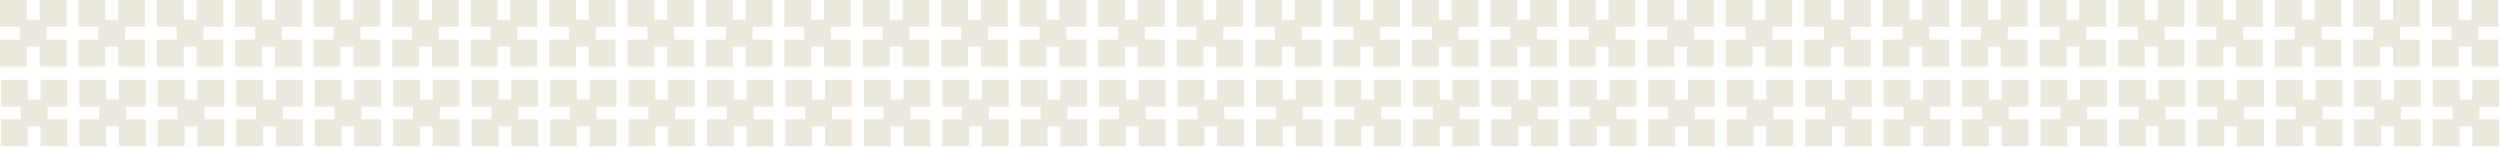 <?xml version="1.0" standalone="no"?>
<!DOCTYPE svg PUBLIC "-//W3C//DTD SVG 1.1//EN" "http://www.w3.org/Graphics/SVG/1.1/DTD/svg11.dtd">
<svg xmlns="http://www.w3.org/2000/svg" width="1698" height="100" viewBox="0 0 1698 100" fill="none">
<path d="M18.835 67.618H27.545V54.163H45.744V72.362H32.289V81.073H45.744V99.272H27.545V85.817H18.835V99.272H0.636V81.073H14.091V72.362H0.636V54.163H18.835V67.618Z" fill="#EBE8DE"/>
<path d="M871.321 67.618H880.032V54.163H898.231V72.362H884.776V81.073H898.231V99.272H880.032V85.817H871.321V99.272H853.122V81.073H866.577V72.362H853.122V54.163H871.321V67.618Z" fill="#EBE8DE"/>
<path d="M445.078 67.618H453.789V54.163H471.988V72.362H458.533V81.073H471.988V99.272H453.789V85.817H445.078V99.272H426.879V81.073H440.334V72.362H426.879V54.163H445.078V67.618Z" fill="#EBE8DE"/>
<path d="M1297.56 67.618H1306.27V54.163H1324.47V72.362H1311.02V81.073H1324.47V99.272H1306.27V85.817H1297.56V99.272H1279.37V81.073H1292.82V72.362H1279.37V54.163H1297.56V67.618Z" fill="#EBE8DE"/>
<path d="M231.957 67.618H240.667V54.163H258.866V72.362H245.411V81.073H258.866V99.272H240.667V85.817H231.957V99.272H213.758V81.073H227.212V72.362H213.758V54.163H231.957V67.618Z" fill="#EBE8DE"/>
<path d="M1084.44 67.618H1093.15V54.163H1111.35V72.362H1097.9V81.073H1111.35V99.272H1093.15V85.817H1084.44V99.272H1066.24V81.073H1079.7V72.362H1066.24V54.163H1084.44V67.618Z" fill="#EBE8DE"/>
<path d="M658.2 67.618H666.91V54.163H685.109V72.362H671.655V81.073H685.109V99.272H666.91V85.817H658.2V99.272H640.001V81.073H653.456V72.362H640.001V54.163H658.2V67.618Z" fill="#EBE8DE"/>
<path d="M1510.69 67.618H1519.4V54.163H1537.6V72.362H1524.14V81.073H1537.6V99.272H1519.4V85.817H1510.69V99.272H1492.49V81.073H1505.94V72.362H1492.49V54.163H1510.69V67.618Z" fill="#EBE8DE"/>
<path d="M125.396 67.618H134.106V54.163H152.305V72.362H138.85V81.073H152.305V99.272H134.106V85.817H125.396V99.272H107.197V81.073H120.651V72.362H107.197V54.163H125.396V67.618Z" fill="#EBE8DE"/>
<path d="M977.882 67.618H986.593V54.163H1004.79V72.362H991.337V81.073H1004.79V99.272H986.593V85.817H977.882V99.272H959.683V81.073H973.138V72.362H959.683V54.163H977.882V67.618Z" fill="#EBE8DE"/>
<path d="M551.639 67.618H560.35V54.163H578.549V72.362H565.094V81.073H578.549V99.272H560.35V85.817H551.639V99.272H533.44V81.073H546.895V72.362H533.44V54.163H551.639V67.618Z" fill="#EBE8DE"/>
<path d="M1404.13 67.618H1412.84V54.163H1431.03V72.362H1417.58V81.073H1431.03V99.272H1412.84V85.817H1404.13V99.272H1385.93V81.073H1399.38V72.362H1385.93V54.163H1404.13V67.618Z" fill="#EBE8DE"/>
<path d="M338.517 67.618H347.228V54.163H365.427V72.362H351.972V81.073H365.427V99.272H347.228V85.817H338.517V99.272H320.318V81.073H333.773V72.362H320.318V54.163H338.517V67.618Z" fill="#EBE8DE"/>
<path d="M1191 67.618H1199.71V54.163H1217.91V72.362H1204.46V81.073H1217.91V99.272H1199.71V85.817H1191V99.272H1172.8V81.073H1186.26V72.362H1172.8V54.163H1191V67.618Z" fill="#EBE8DE"/>
<path d="M764.761 67.618H773.471V54.163H791.67V72.362H778.215V81.073H791.67V99.272H773.471V85.817H764.761V99.272H746.562V81.073H760.016V72.362H746.562V54.163H764.761V67.618Z" fill="#EBE8DE"/>
<path d="M1617.25 67.618H1625.96V54.163H1644.16V72.362H1630.7V81.073H1644.16V99.272H1625.96V85.817H1617.25V99.272H1599.05V81.073H1612.5V72.362H1599.05V54.163H1617.25V67.618Z" fill="#EBE8DE"/>
<path d="M72.115 67.618H80.826V54.163H99.025V72.362H85.57V81.073H99.025V99.272H80.826V85.817H72.115V99.272H53.916V81.073H67.371V72.362H53.916V54.163H72.115V67.618Z" fill="#EBE8DE"/>
<path d="M924.602 67.618H933.312V54.163H951.511V72.362H938.057V81.073H951.511V99.272H933.312V85.817H924.602V99.272H906.403V81.073H919.858V72.362H906.403V54.163H924.602V67.618Z" fill="#EBE8DE"/>
<path d="M498.359 67.618H507.069V54.163H525.268V72.362H511.813V81.073H525.268V99.272H507.069V85.817H498.359V99.272H480.16V81.073H493.614V72.362H480.16V54.163H498.359V67.618Z" fill="#EBE8DE"/>
<path d="M1350.85 67.618H1359.56V54.163H1377.75V72.362H1364.3V81.073H1377.75V99.272H1359.56V85.817H1350.85V99.272H1332.65V81.073H1346.1V72.362H1332.65V54.163H1350.85V67.618Z" fill="#EBE8DE"/>
<path d="M285.237 67.618H293.947V54.163H312.146V72.362H298.692V81.073H312.146V99.272H293.947V85.817H285.237V99.272H267.038V81.073H280.493V72.362H267.038V54.163H285.237V67.618Z" fill="#EBE8DE"/>
<path d="M1137.72 67.618H1146.43V54.163H1164.63V72.362H1151.18V81.073H1164.63V99.272H1146.43V85.817H1137.72V99.272H1119.52V81.073H1132.98V72.362H1119.52V54.163H1137.72V67.618Z" fill="#EBE8DE"/>
<path d="M711.48 67.618H720.191V54.163H738.39V72.362H724.935V81.073H738.39V99.272H720.191V85.817H711.48V99.272H693.281V81.073H706.736V72.362H693.281V54.163H711.48V67.618Z" fill="#EBE8DE"/>
<path d="M1563.97 67.618H1572.68V54.163H1590.88V72.362H1577.42V81.073H1590.88V99.272H1572.68V85.817H1563.97V99.272H1545.77V81.073H1559.22V72.362H1545.77V54.163H1563.97V67.618Z" fill="#EBE8DE"/>
<path d="M178.676 67.618H187.387V54.163H205.586V72.362H192.131V81.073H205.586V99.272H187.387V85.817H178.676V99.272H160.477V81.073H173.932V72.362H160.477V54.163H178.676V67.618Z" fill="#EBE8DE"/>
<path d="M1031.16 67.618H1039.87V54.163H1058.07V72.362H1044.62V81.073H1058.07V99.272H1039.87V85.817H1031.16V99.272H1012.96V81.073H1026.42V72.362H1012.96V54.163H1031.16V67.618Z" fill="#EBE8DE"/>
<path d="M604.919 67.618H613.63V54.163H631.829V72.362H618.374V81.073H631.829V99.272H613.63V85.817H604.919V99.272H586.72V81.073H600.175V72.362H586.72V54.163H604.919V67.618Z" fill="#EBE8DE"/>
<path d="M1457.41 67.618H1466.12V54.163H1484.32V72.362H1470.86V81.073H1484.32V99.272H1466.12V85.817H1457.41V99.272H1439.21V81.073H1452.66V72.362H1439.21V54.163H1457.41V67.618Z" fill="#EBE8DE"/>
<path d="M391.798 67.618H400.508V54.163H418.707V72.362H405.253V81.073H418.707V99.272H400.508V85.817H391.798V99.272H373.599V81.073H387.054V72.362H373.599V54.163H391.798V67.618Z" fill="#EBE8DE"/>
<path d="M1244.28 67.618H1252.99V54.163H1271.19V72.362H1257.74V81.073H1271.19V99.272H1252.99V85.817H1244.28V99.272H1226.09V81.073H1239.54V72.362H1226.09V54.163H1244.28V67.618Z" fill="#EBE8DE"/>
<path d="M818.041 67.618H826.752V54.163H844.951V72.362H831.496V81.073H844.951V99.272H826.752V85.817H818.041V99.272H799.842V81.073H813.297V72.362H799.842V54.163H818.041V67.618Z" fill="#EBE8DE"/>
<path d="M1670.53 67.618H1679.24V54.163H1697.44V72.362H1683.98V81.073H1697.44V99.272H1679.24V85.817H1670.53V99.272H1652.33V81.073H1665.78V72.362H1652.33V54.163H1670.53V67.618Z" fill="#EBE8DE"/>
<path d="M18.199 13.455H26.91V0H45.109V18.199H31.654V26.91H45.109V45.109H26.91V31.654H18.199V45.109H0V26.91H13.455V18.199H0V0H18.199V13.455Z" fill="#EBE8DE"/>
<path d="M870.686 13.455H879.396V0H897.595V18.199H884.14V26.91H897.595V45.109H879.396V31.654H870.686V45.109H852.487V26.91H865.941V18.199H852.487V0H870.686V13.455Z" fill="#EBE8DE"/>
<path d="M444.443 13.455H453.153V0H471.352V18.199H457.897V26.91H471.352V45.109H453.153V31.654H444.443V45.109H426.244V26.91H439.698V18.199H426.244V0H444.443V13.455Z" fill="#EBE8DE"/>
<path d="M1296.93 13.455H1305.64V0H1323.84V18.199H1310.38V26.91H1323.84V45.109H1305.64V31.654H1296.93V45.109H1278.73V26.91H1292.18V18.199H1278.73V0H1296.93V13.455Z" fill="#EBE8DE"/>
<path d="M231.321 13.455H240.031V0H258.23V18.199H244.776V26.91H258.23V45.109H240.031V31.654H231.321V45.109H213.122V26.91H226.577V18.199H213.122V0H231.321V13.455Z" fill="#EBE8DE"/>
<path d="M1083.81 13.455H1092.52V0H1110.72V18.199H1097.26V26.91H1110.72V45.109H1092.52V31.654H1083.81V45.109H1065.61V26.91H1079.06V18.199H1065.61V0H1083.81V13.455Z" fill="#EBE8DE"/>
<path d="M657.564 13.455H666.275V0H684.474V18.199H671.019V26.91H684.474V45.109H666.275V31.654H657.564V45.109H639.365V26.91H652.82V18.199H639.365V0H657.564V13.455Z" fill="#EBE8DE"/>
<path d="M1510.05 13.455H1518.76V0H1536.96V18.199H1523.5V26.91H1536.96V45.109H1518.76V31.654H1510.05V45.109H1491.85V26.91H1505.31V18.199H1491.85V0H1510.05V13.455Z" fill="#EBE8DE"/>
<path d="M124.76 13.455H133.47V0H151.669V18.199H138.215V26.91H151.669V45.109H133.47V31.654H124.76V45.109H106.561V26.91H120.016V18.199H106.561V0H124.76V13.455Z" fill="#EBE8DE"/>
<path d="M977.246 13.455H985.957V0H1004.16V18.199H990.701V26.91H1004.16V45.109H985.957V31.654H977.246V45.109H959.047V26.91H972.502V18.199H959.047V0H977.246V13.455Z" fill="#EBE8DE"/>
<path d="M551.003 13.455H559.714V0H577.913V18.199H564.458V26.91H577.913V45.109H559.714V31.654H551.003V45.109H532.804V26.91H546.259V18.199H532.804V0H551.003V13.455Z" fill="#EBE8DE"/>
<path d="M1403.49 13.455H1412.2V0H1430.4V18.199H1416.94V26.91H1430.4V45.109H1412.2V31.654H1403.49V45.109H1385.29V26.91H1398.75V18.199H1385.29V0H1403.49V13.455Z" fill="#EBE8DE"/>
<path d="M337.882 13.455H346.592V0H364.791V18.199H351.336V26.91H364.791V45.109H346.592V31.654H337.882V45.109H319.683V26.91H333.137V18.199H319.683V0H337.882V13.455Z" fill="#EBE8DE"/>
<path d="M1190.37 13.455H1199.08V0H1217.28V18.199H1203.82V26.91H1217.28V45.109H1199.08V31.654H1190.37V45.109H1172.17V26.91H1185.62V18.199H1172.17V0H1190.37V13.455Z" fill="#EBE8DE"/>
<path d="M764.125 13.455H772.835V0H791.034V18.199H777.58V26.91H791.034V45.109H772.835V31.654H764.125V45.109H745.926V26.91H759.381V18.199H745.926V0H764.125V13.455Z" fill="#EBE8DE"/>
<path d="M1616.61 13.455H1625.32V0H1643.52V18.199H1630.07V26.91H1643.52V45.109H1625.32V31.654H1616.61V45.109H1598.41V26.91H1611.87V18.199H1598.41V0H1616.61V13.455Z" fill="#EBE8DE"/>
<path d="M71.479 13.455H80.19V0H98.389V18.199H84.934V26.91H98.389V45.109H80.19V31.654H71.479V45.109H53.28V26.91H66.735V18.199H53.28V0H71.479V13.455Z" fill="#EBE8DE"/>
<path d="M923.966 13.455H932.677V0H950.876V18.199H937.421V26.91H950.876V45.109H932.677V31.654H923.966V45.109H905.767V26.91H919.222V18.199H905.767V0H923.966V13.455Z" fill="#EBE8DE"/>
<path d="M497.723 13.455H506.433V0H524.632V18.199H511.178V26.91H524.632V45.109H506.433V31.654H497.723V45.109H479.524V26.91H492.979V18.199H479.524V0H497.723V13.455Z" fill="#EBE8DE"/>
<path d="M1350.21 13.455H1358.92V0H1377.12V18.199H1363.66V26.91H1377.12V45.109H1358.92V31.654H1350.21V45.109H1332.01V26.91H1345.47V18.199H1332.01V0H1350.21V13.455Z" fill="#EBE8DE"/>
<path d="M284.601 13.455H293.312V0H311.511V18.199H298.056V26.91H311.511V45.109H293.312V31.654H284.601V45.109H266.402V26.91H279.857V18.199H266.402V0H284.601V13.455Z" fill="#EBE8DE"/>
<path d="M1137.09 13.455H1145.8V0H1164V18.199H1150.54V26.91H1164V45.109H1145.8V31.654H1137.09V45.109H1118.89V26.91H1132.34V18.199H1118.89V0H1137.09V13.455Z" fill="#EBE8DE"/>
<path d="M710.844 13.455H719.555V0H737.754V18.199H724.299V26.91H737.754V45.109H719.555V31.654H710.844V45.109H692.645V26.91H706.1V18.199H692.645V0H710.844V13.455Z" fill="#EBE8DE"/>
<path d="M1563.33 13.455H1572.04V0H1590.24V18.199H1576.79V26.91H1590.24V45.109H1572.04V31.654H1563.33V45.109H1545.13V26.91H1558.59V18.199H1545.13V0H1563.33V13.455Z" fill="#EBE8DE"/>
<path d="M178.04 13.455H186.751V0H204.95V18.199H191.495V26.91H204.95V45.109H186.751V31.654H178.04V45.109H159.841V26.91H173.296V18.199H159.841V0H178.04V13.455Z" fill="#EBE8DE"/>
<path d="M1030.53 13.455H1039.24V0H1057.44V18.199H1043.98V26.91H1057.44V45.109H1039.24V31.654H1030.53V45.109H1012.33V26.91H1025.78V18.199H1012.33V0H1030.53V13.455Z" fill="#EBE8DE"/>
<path d="M604.284 13.455H612.994V0H631.193V18.199H617.738V26.91H631.193V45.109H612.994V31.654H604.284V45.109H586.085V26.91H599.539V18.199H586.085V0H604.284V13.455Z" fill="#EBE8DE"/>
<path d="M1456.77 13.455H1465.48V0H1483.68V18.199H1470.22V26.91H1483.68V45.109H1465.48V31.654H1456.77V45.109H1438.57V26.91H1452.03V18.199H1438.57V0H1456.77V13.455Z" fill="#EBE8DE"/>
<path d="M391.162 13.455H399.873V0H418.072V18.199H404.617V26.91H418.072V45.109H399.873V31.654H391.162V45.109H372.963V26.91H386.418V18.199H372.963V0H391.162V13.455Z" fill="#EBE8DE"/>
<path d="M1243.65 13.455H1252.36V0H1270.56V18.199H1257.1V26.91H1270.56V45.109H1252.36V31.654H1243.65V45.109H1225.45V26.91H1238.9V18.199H1225.45V0H1243.65V13.455Z" fill="#EBE8DE"/>
<path d="M817.405 13.455H826.116V0H844.315V18.199H830.86V26.91H844.315V45.109H826.116V31.654H817.405V45.109H799.206V26.91H812.661V18.199H799.206V0H817.405V13.455Z" fill="#EBE8DE"/>
<path d="M1669.89 13.455H1678.6V0H1696.8V18.199H1683.35V26.91H1696.8V45.109H1678.6V31.654H1669.89V45.109H1651.69V26.91H1665.15V18.199H1651.69V0H1669.89V13.455Z" fill="#EBE8DE"/>
</svg>